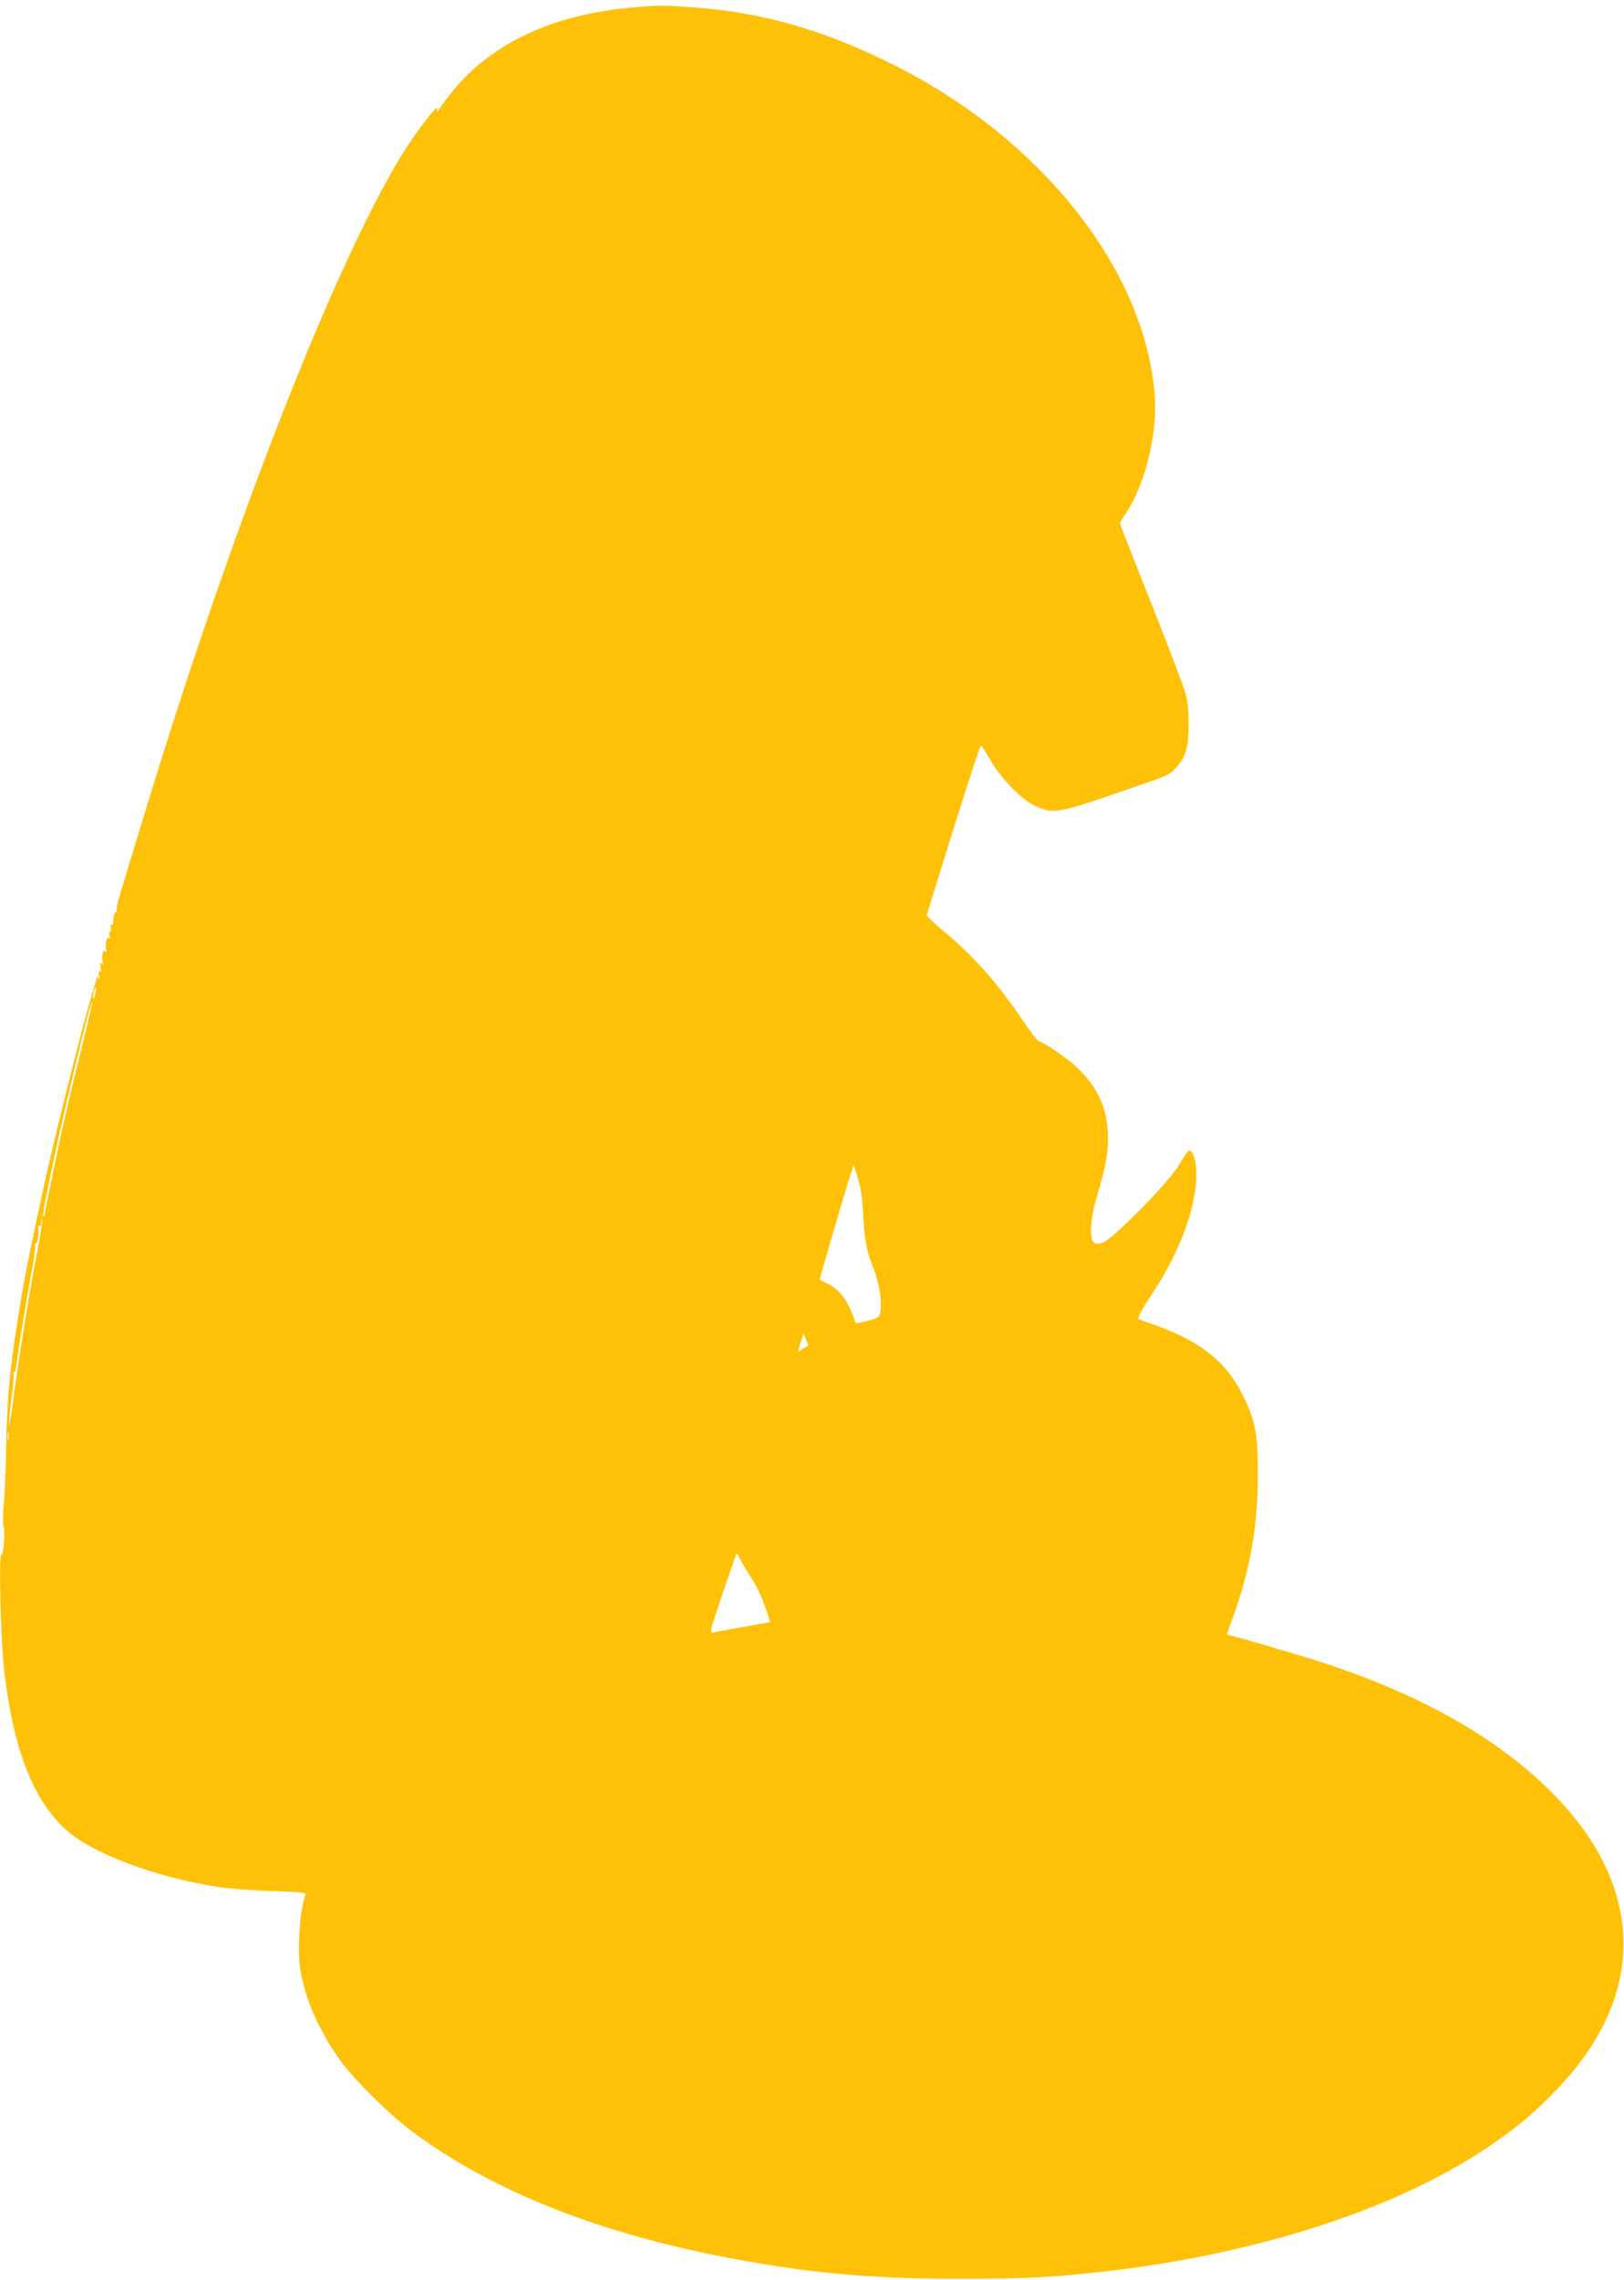 <?xml version="1.0" standalone="no"?>
<!DOCTYPE svg PUBLIC "-//W3C//DTD SVG 20010904//EN"
 "http://www.w3.org/TR/2001/REC-SVG-20010904/DTD/svg10.dtd">
<svg version="1.0" xmlns="http://www.w3.org/2000/svg"
 width="912pt" height="1280pt" viewBox="0 0 912 1280"
 preserveAspectRatio="xMidYMid meet">
<g transform="translate(0,1280) scale(0.1,-0.1)"
fill="#ffc107" stroke="none">
<path d="M3560 12759 c-391 -34 -698 -156 -921 -366 -61 -58 -110 -116 -171
-203 -14 -20 -17 -21 -12 -5 15 52 -122 -126 -215 -280 -376 -627 -942 -2077
-1416 -3630 -42 -137 -91 -299 -110 -360 -54 -177 -65 -217 -60 -225 3 -5 0
-10 -6 -12 -6 -2 -11 -20 -12 -40 0 -21 -5 -34 -11 -31 -5 4 -7 -3 -4 -15 4
-12 2 -22 -4 -22 -5 0 -6 -10 -3 -21 5 -13 3 -19 -3 -15 -13 8 -23 -33 -16
-64 4 -18 3 -21 -4 -12 -12 18 -23 -22 -16 -58 5 -20 3 -22 -6 -10 -9 12 -10
7 -5 -20 4 -22 3 -30 -3 -22 -16 23 -243 -859 -343 -1333 -62 -293 -70 -333
-94 -470 -65 -377 -85 -570 -90 -853 -2 -125 -8 -276 -14 -337 -5 -60 -6 -116
-1 -125 11 -21 0 -160 -13 -160 -15 0 -2 -507 18 -664 52 -430 161 -710 343
-877 146 -134 508 -270 862 -324 58 -9 192 -19 298 -22 153 -5 192 -9 188 -19
-31 -80 -47 -296 -31 -410 24 -167 102 -348 223 -518 77 -109 274 -304 404
-401 472 -354 1126 -604 1933 -739 388 -66 703 -90 1150 -90 359 0 508 7 800
40 852 96 1632 346 2147 690 170 114 264 191 398 330 510 529 502 1136 -20
1665 -303 306 -732 551 -1285 732 -125 41 -465 141 -522 154 -13 3 -23 7 -23
8 0 1 16 47 36 101 96 264 138 512 138 799 -1 230 -14 299 -84 440 -95 193
-243 309 -510 401 -52 18 -89 33 -82 33 7 1 11 5 8 9 -3 5 29 60 71 123 166
248 264 525 250 707 -6 73 -23 112 -45 98 -5 -3 -29 -38 -52 -78 -58 -98 -377
-422 -430 -436 -27 -7 -39 -6 -50 5 -22 21 -16 132 14 233 56 194 68 254 68
350 0 160 -55 285 -174 397 -56 53 -188 143 -214 147 -8 1 -48 54 -90 116
-134 202 -284 371 -453 509 -49 41 -88 79 -86 85 2 6 43 137 90 291 86 280
203 643 212 658 3 5 26 -29 52 -75 58 -105 173 -224 253 -262 97 -47 130 -42
450 68 308 105 302 103 340 143 55 58 73 116 73 243 0 80 -6 135 -18 180 -10
36 -96 262 -192 503 -96 241 -175 442 -175 448 0 6 14 31 32 57 107 156 178
442 163 657 -50 702 -630 1440 -1459 1857 -398 200 -742 299 -1137 327 -160
12 -192 12 -329 0z m-3003 -5451 c-3 -8 -6 -5 -6 6 -1 11 2 17 5 13 3 -3 4
-12 1 -19z m-22 -88 c-9 -41 -17 -33 -9 9 4 17 9 30 11 27 3 -2 2 -19 -2 -36z
m-70 -277 c-31 -125 -63 -256 -71 -290 -8 -35 -21 -91 -29 -125 -28 -119 -115
-535 -115 -551 0 -6 -3 -8 -6 -4 -6 6 -3 24 57 312 63 301 208 899 216 891 3
-2 -21 -107 -52 -233z m4381 -938 c7 -153 21 -233 53 -310 35 -82 55 -192 46
-251 -6 -41 -6 -41 -71 -59 -36 -10 -66 -16 -68 -14 -1 2 -10 25 -20 52 -29
79 -76 138 -131 166 -27 14 -51 26 -52 26 -2 0 139 485 168 573 l23 72 24 -77
c15 -50 25 -114 28 -178z m-4635 -222 c-51 -264 -109 -625 -145 -903 -8 -58
-14 -89 -15 -70 -1 20 6 87 15 149 8 62 13 119 10 127 -3 8 -2 13 3 10 5 -3
12 22 15 57 8 64 64 408 92 555 9 46 13 90 10 98 -3 8 -2 13 3 10 11 -7 25 80
15 96 -4 7 -3 8 4 4 8 -5 12 2 13 21 0 15 3 23 5 16 3 -6 -8 -83 -25 -170z
m4327 -537 c-2 -1 -15 -10 -30 -19 l-27 -17 14 48 c8 26 15 49 16 52 0 3 7
-10 15 -29 8 -18 14 -34 12 -35z m-4491 -528 c-2 -13 -4 -5 -4 17 -1 22 1 32
4 23 2 -10 2 -28 0 -40z m4114 -680 c12 -24 40 -70 62 -103 22 -33 55 -101 72
-151 l31 -91 -150 -27 c-83 -14 -161 -29 -173 -32 -20 -5 -15 12 55 220 43
124 78 226 79 226 2 0 12 -19 24 -42z"/>
</g>
</svg>
